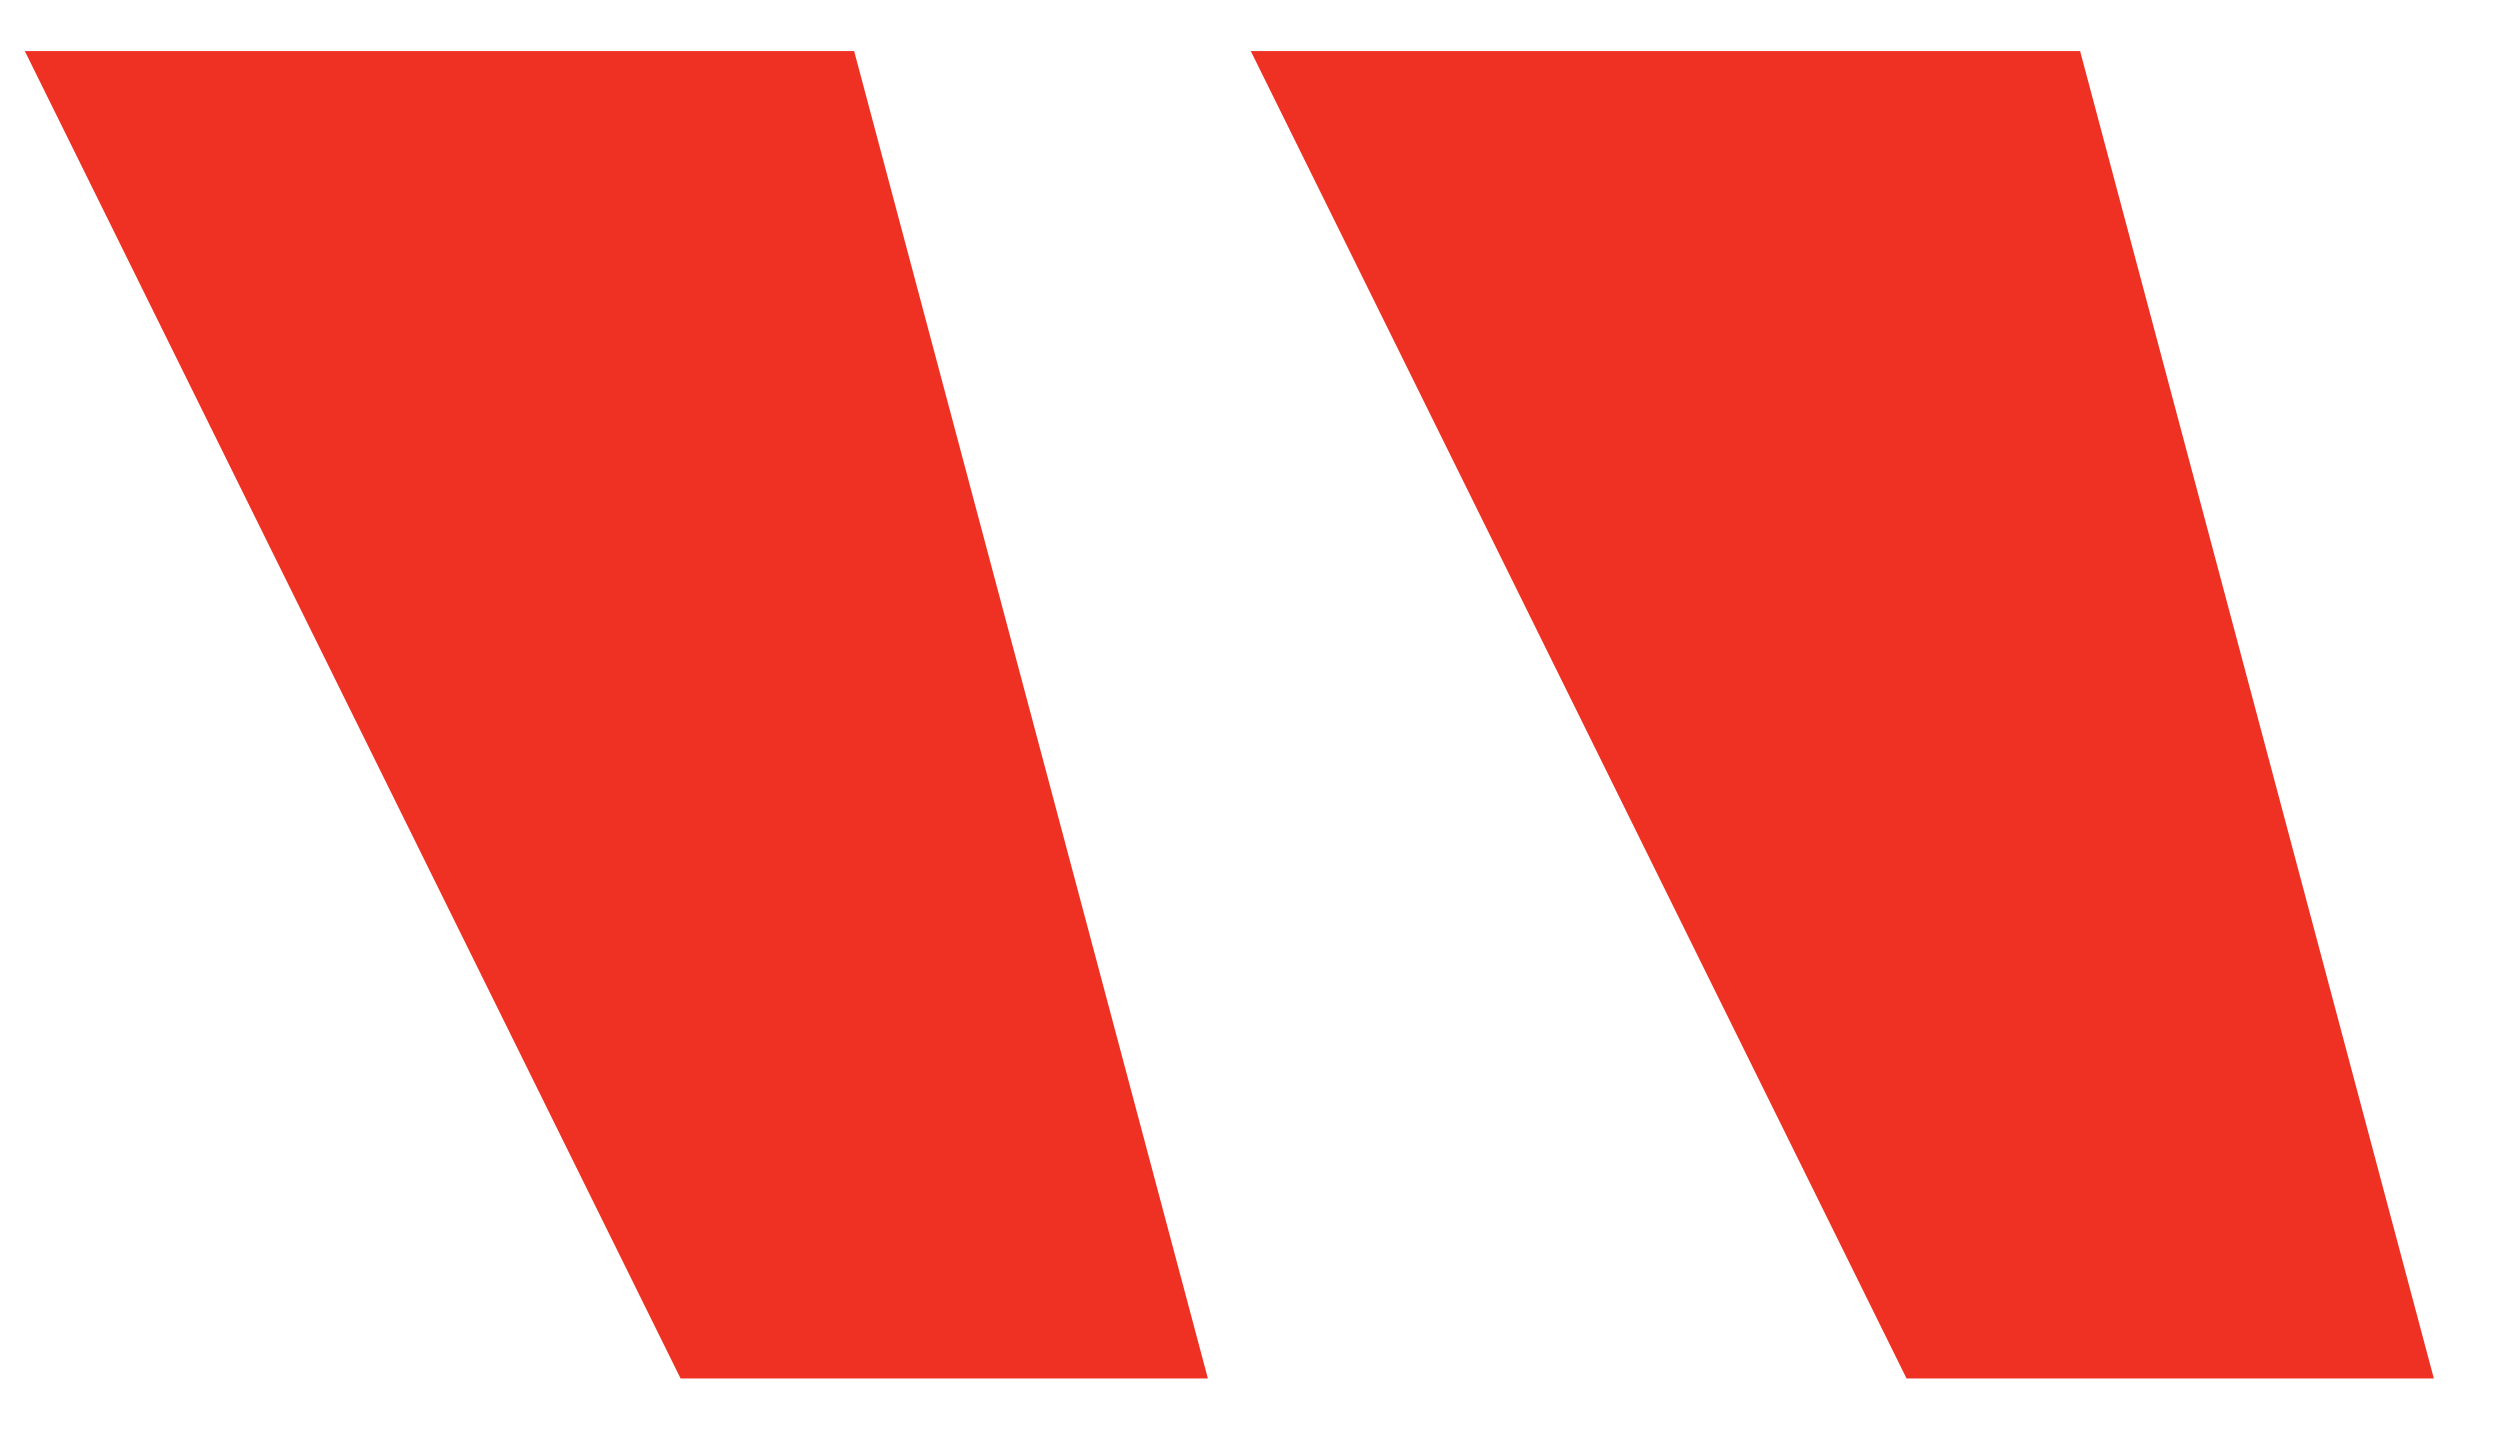 <?xml version="1.0" encoding="UTF-8"?> <svg xmlns="http://www.w3.org/2000/svg" width="26" height="15" viewBox="0 0 26 15" fill="none"><path d="M25.312 14.336H19.828L13.008 0.531H21.633L25.312 14.336ZM12.562 14.336H7.078L0.258 0.531H8.883L12.562 14.336Z" fill="#EF3124"></path></svg> 